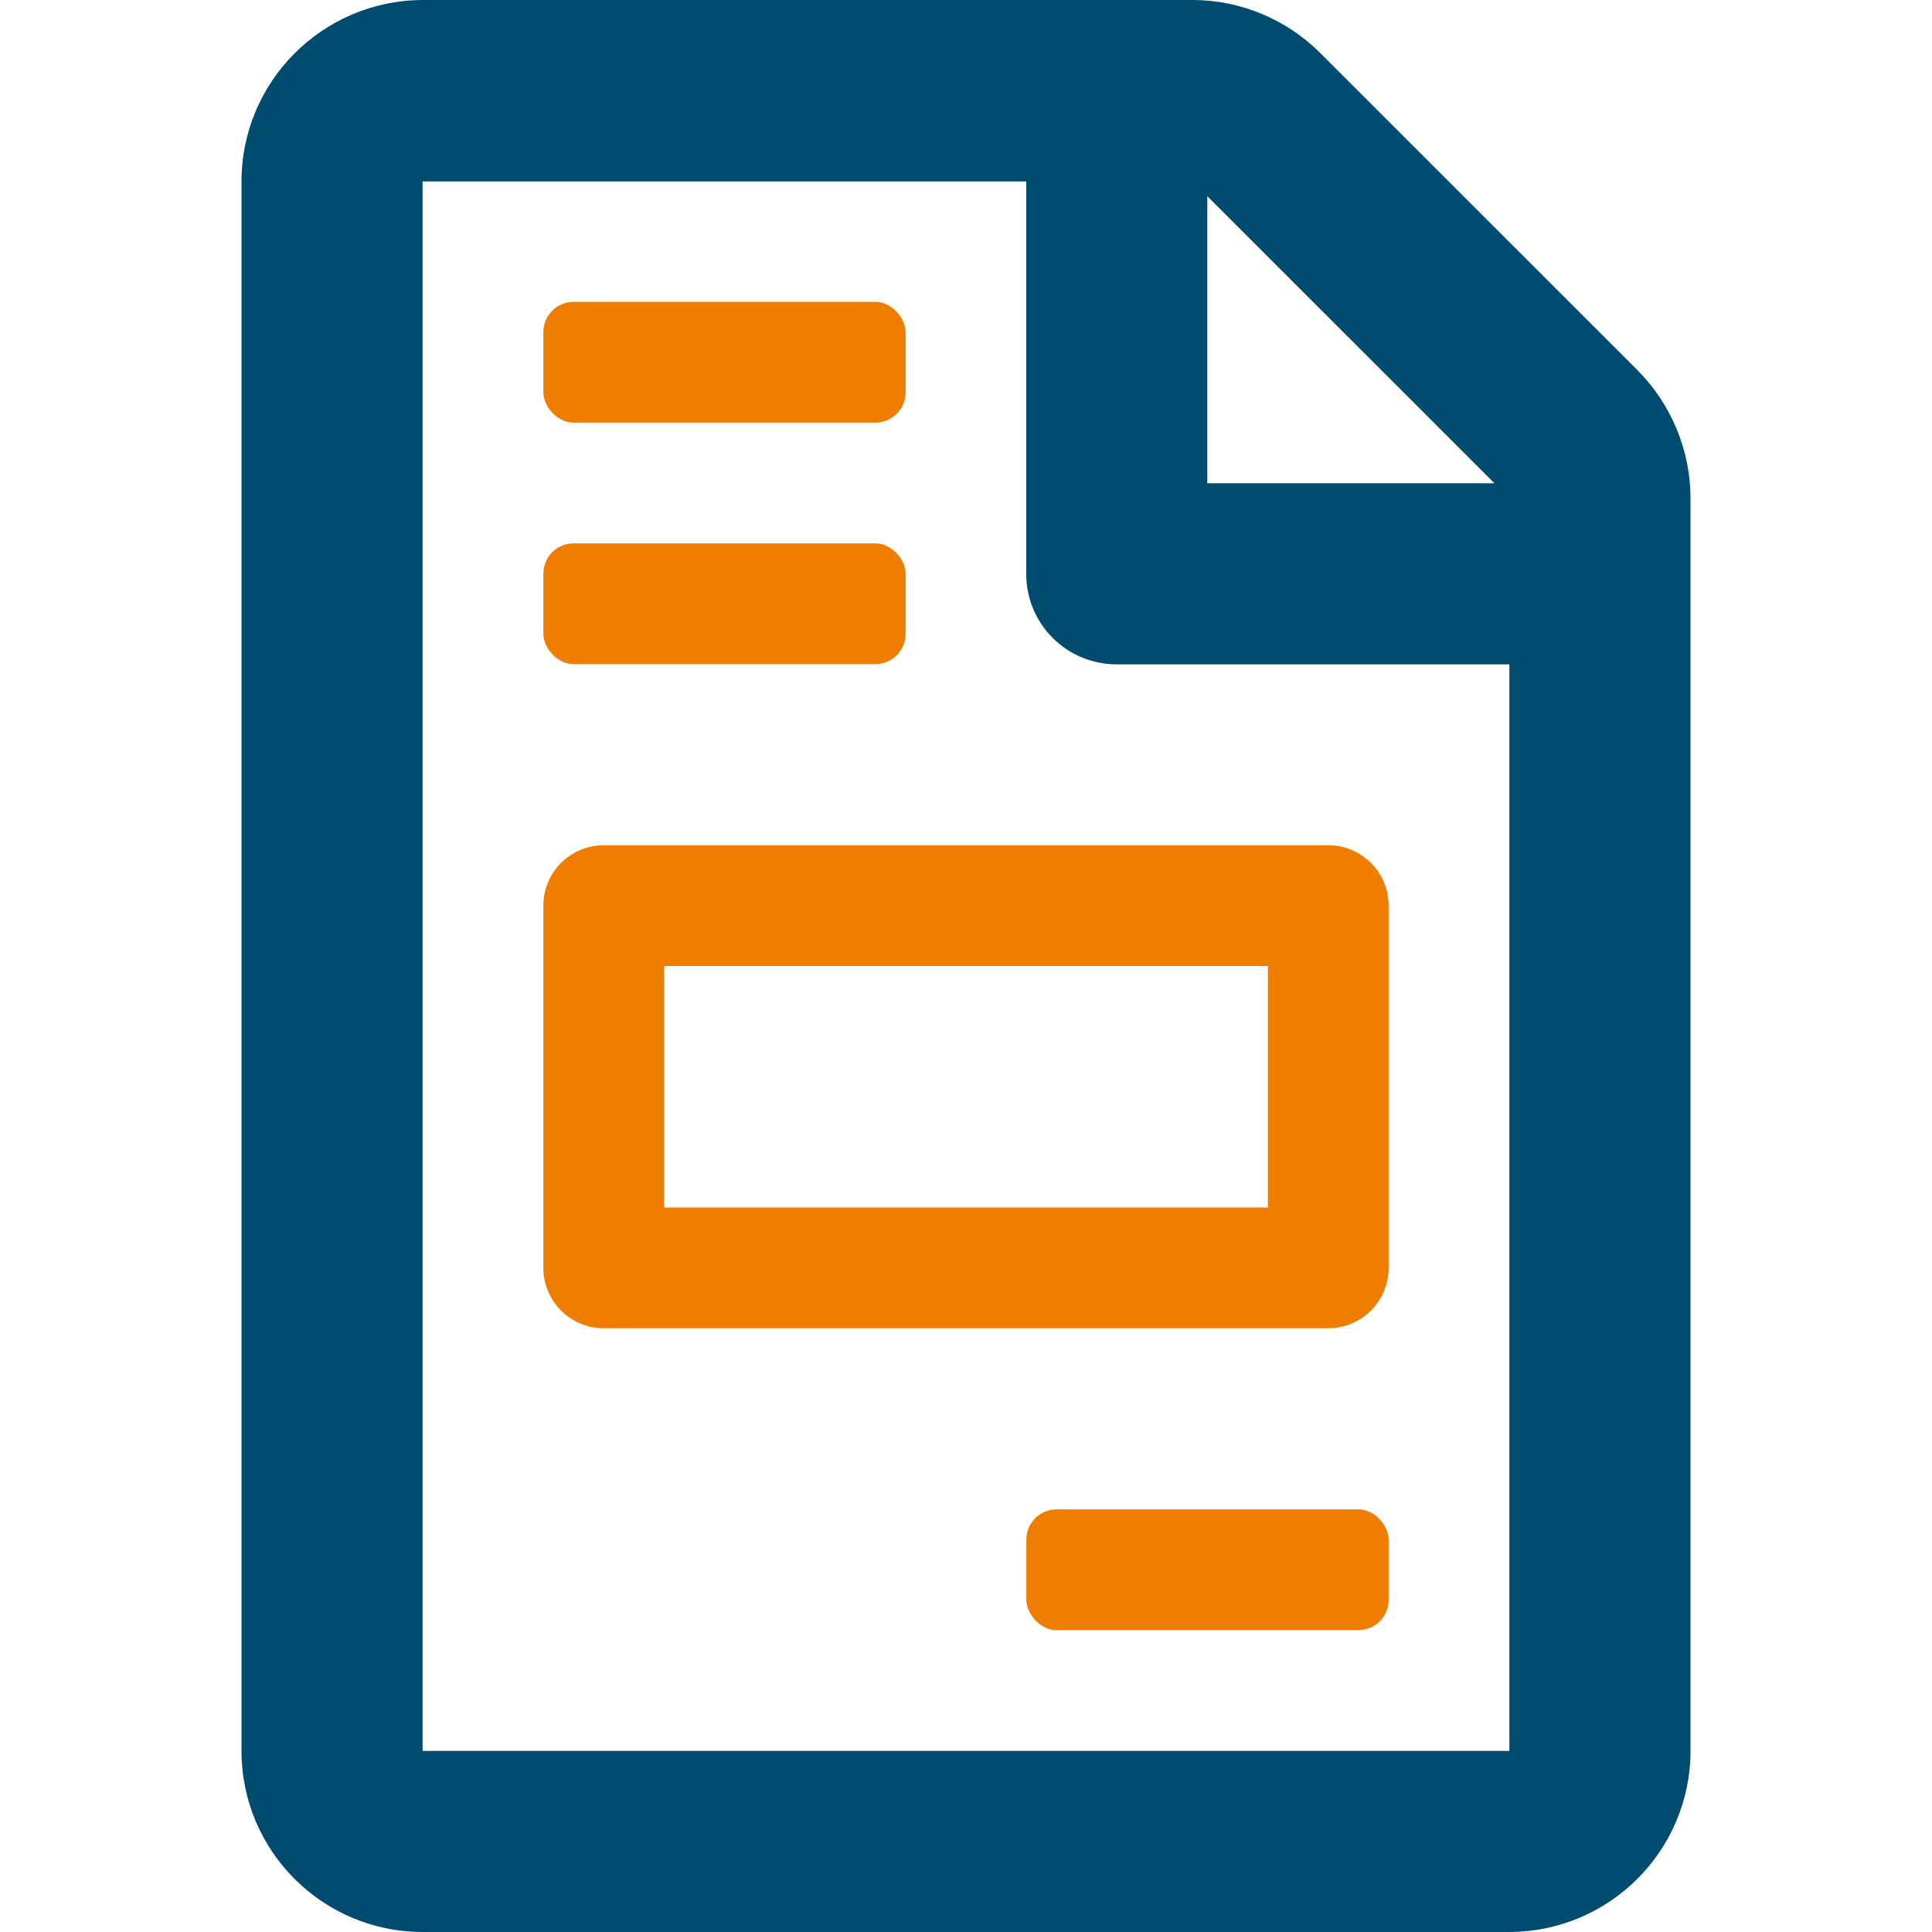 <?xml version="1.0" encoding="UTF-8"?>
<svg id="Layer_125" data-name="Layer 125" xmlns="http://www.w3.org/2000/svg" viewBox="0 0 100 100">
  <defs>
    <style>
      .cls-1 {
        fill: #004c71;
      }

      .cls-2 {
        fill: #ef7d00;
      }
    </style>
  </defs>
  <rect class="cls-2" x="53.125" y="78.125" width="18.75" height="6.25" rx="1.562" ry="1.562"/>
  <path class="cls-2" d="m68.75,43.75H31.25c-1.727,0-3.125,1.399-3.125,3.125v18.75c0,1.726,1.398,3.125,3.125,3.125h37.5c1.727,0,3.125-1.399,3.125-3.125v-18.75c0-1.727-1.398-3.125-3.125-3.125Zm-3.125,18.75h-31.25v-12.5h31.25v12.5Z"/>
  <path class="cls-1" d="m84.732,19.137L68.348,2.754c-1.758-1.758-4.141-2.754-6.619-2.754H21.873c-5.174.02-9.373,4.219-9.373,9.392v81.234c0,5.174,4.199,9.373,9.373,9.373h56.238c5.176,0,9.389-4.199,9.389-9.373V25.775c0-2.479-1.01-4.881-2.768-6.639Zm-22.242-8.982l14.861,14.859h-14.861v-14.859Zm15.635,80.473H21.873V9.392h31.244v20.309c0,2.598,2.09,4.686,4.687,4.686h20.32v56.24Z"/>
  <rect class="cls-2" x="28.125" y="15.625" width="18.75" height="6.25" rx="1.562" ry="1.562"/>
  <rect class="cls-2" x="28.125" y="28.125" width="18.75" height="6.25" rx="1.562" ry="1.562"/>
</svg>